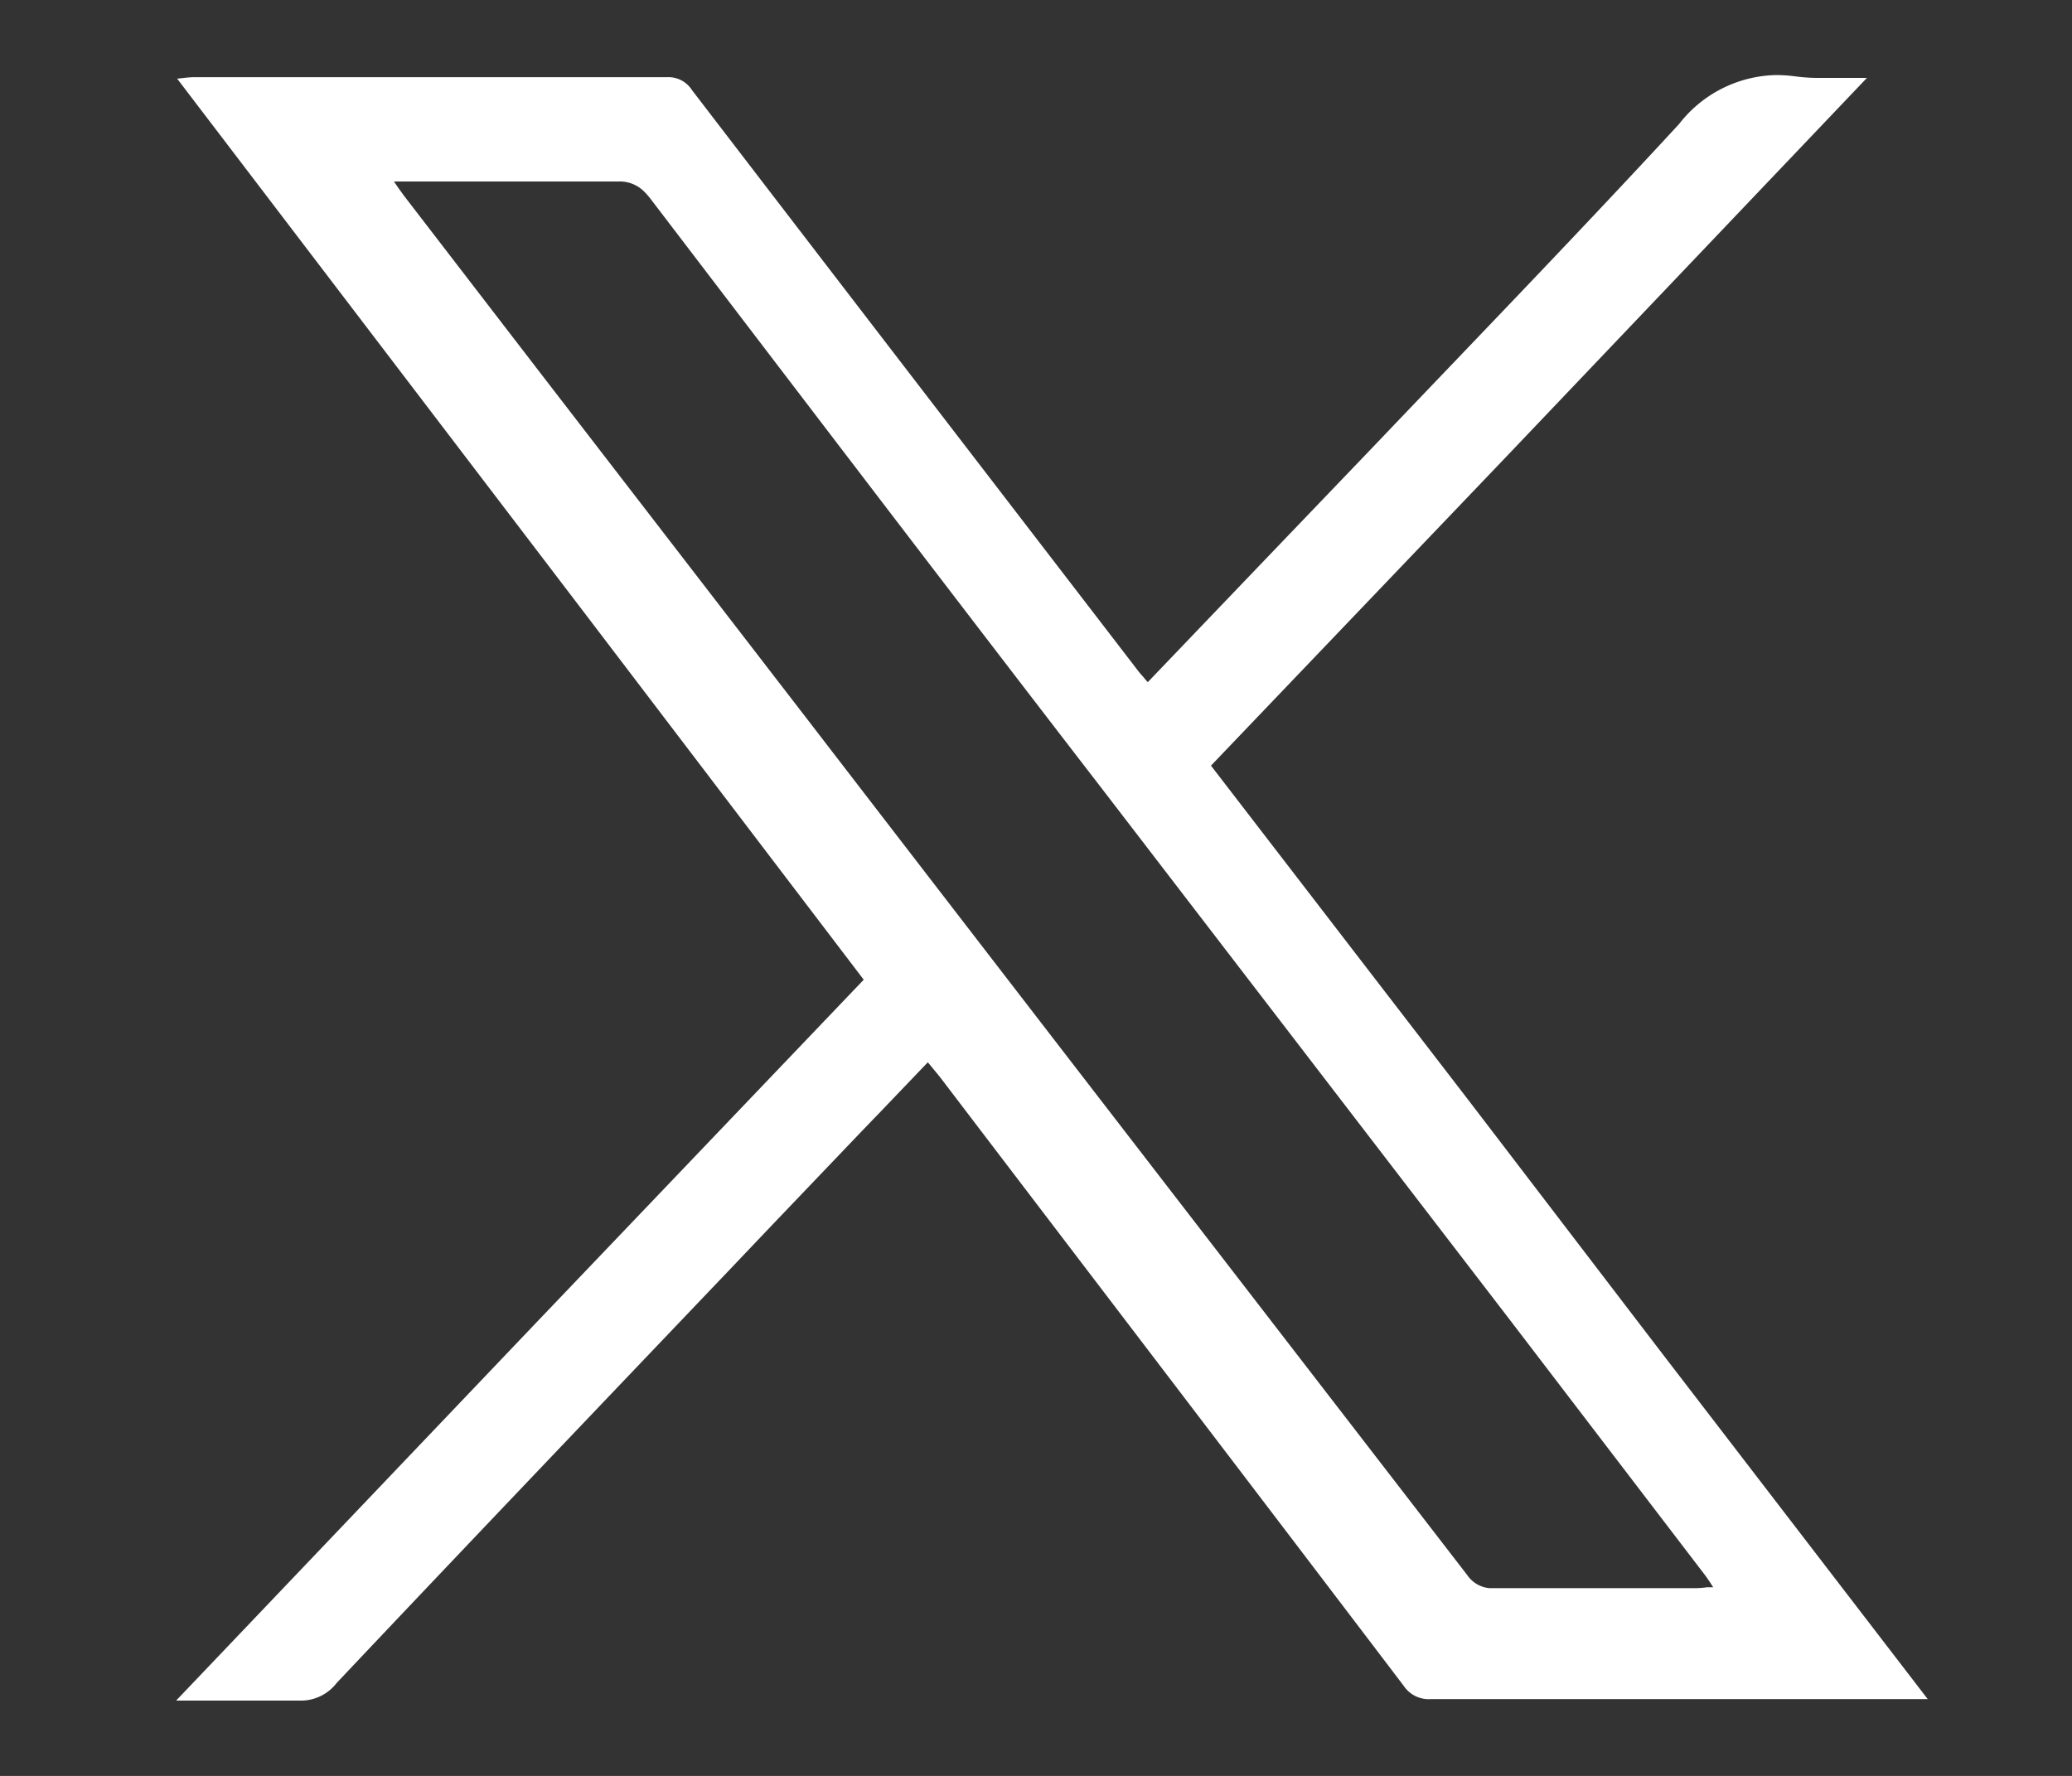 <svg xmlns="http://www.w3.org/2000/svg" width="13.801" height="11.83" viewBox="0 0 13.801 11.83">
  <rect x="0" y="0" width="13.801" height="11.83" fill="#333333" stroke="none"/>
  <g id="Group_38729" data-name="Group 38729" transform="translate(1.173 0.5)">
    <g id="Group_38731" data-name="Group 38731" transform="translate(0 0)">
      <path id="Subtraction_14" data-name="Subtraction 14" d="M.83,10.828H.816c-.1,0-.2,0-.328,0H0L2.4,8.309l2.18-2.283L2.721,3.584.007.024.053.019A.627.627,0,0,1,.125.014h1c.7,0,1.432,0,2.148,0A.186.186,0,0,1,3.436.1c.94,1.226,1.929,2.512,2.723,3.545l.252.328c.011.014.024.028.037.043l.007.009.017.019.31-.324.471-.492.711-.742.024-.025c.667-.7,1.358-1.414,2.023-2.135A.839.839,0,0,1,10.656,0a.957.957,0,0,1,.131.009,1.2,1.2,0,0,0,.167.01c.046,0,.093,0,.142,0h0c.053,0,.108,0,.166,0l-2.4,2.521L6.893,4.6,8.6,6.818l1.3,1.7,1.767,2.3-.054,0c-.028,0-.049,0-.072,0h-.849c-.765,0-1.557,0-2.335,0a.2.2,0,0,1-.18-.088c-1-1.316-2.035-2.672-2.947-3.869l-.134-.176c-.016-.021-.033-.041-.052-.064l-.037-.045-.329.344-.035.036-.076.079-.6.628-.329.346-.025.026c-.835.876-1.7,1.782-2.544,2.676A.3.3,0,0,1,.83,10.828ZM1.453.712h0l.031.045,0,0,.034.047L2.438,2,4.211,4.3C5.519,6,7.063,8,8.6,9.992a.2.2,0,0,0,.148.087h.033c.288,0,.58,0,.863,0h.48a.592.592,0,0,0,.073-.006h0l.041,0,0,0,0,0-.014-.022-.005-.008v0c-.013-.019-.023-.034-.034-.049L8.89,8.3,6.161,4.746C5.2,3.5,4.182,2.163,3.155.818A.4.4,0,0,0,3.127.786.23.23,0,0,0,2.944.709h-.01c-.109,0-.228,0-.372,0H1.453Z" fill="#fff" stroke="rgba(0,0,0,0)" stroke-miterlimit="10" stroke-width="1"/>
    </g>
  </g>
</svg>
